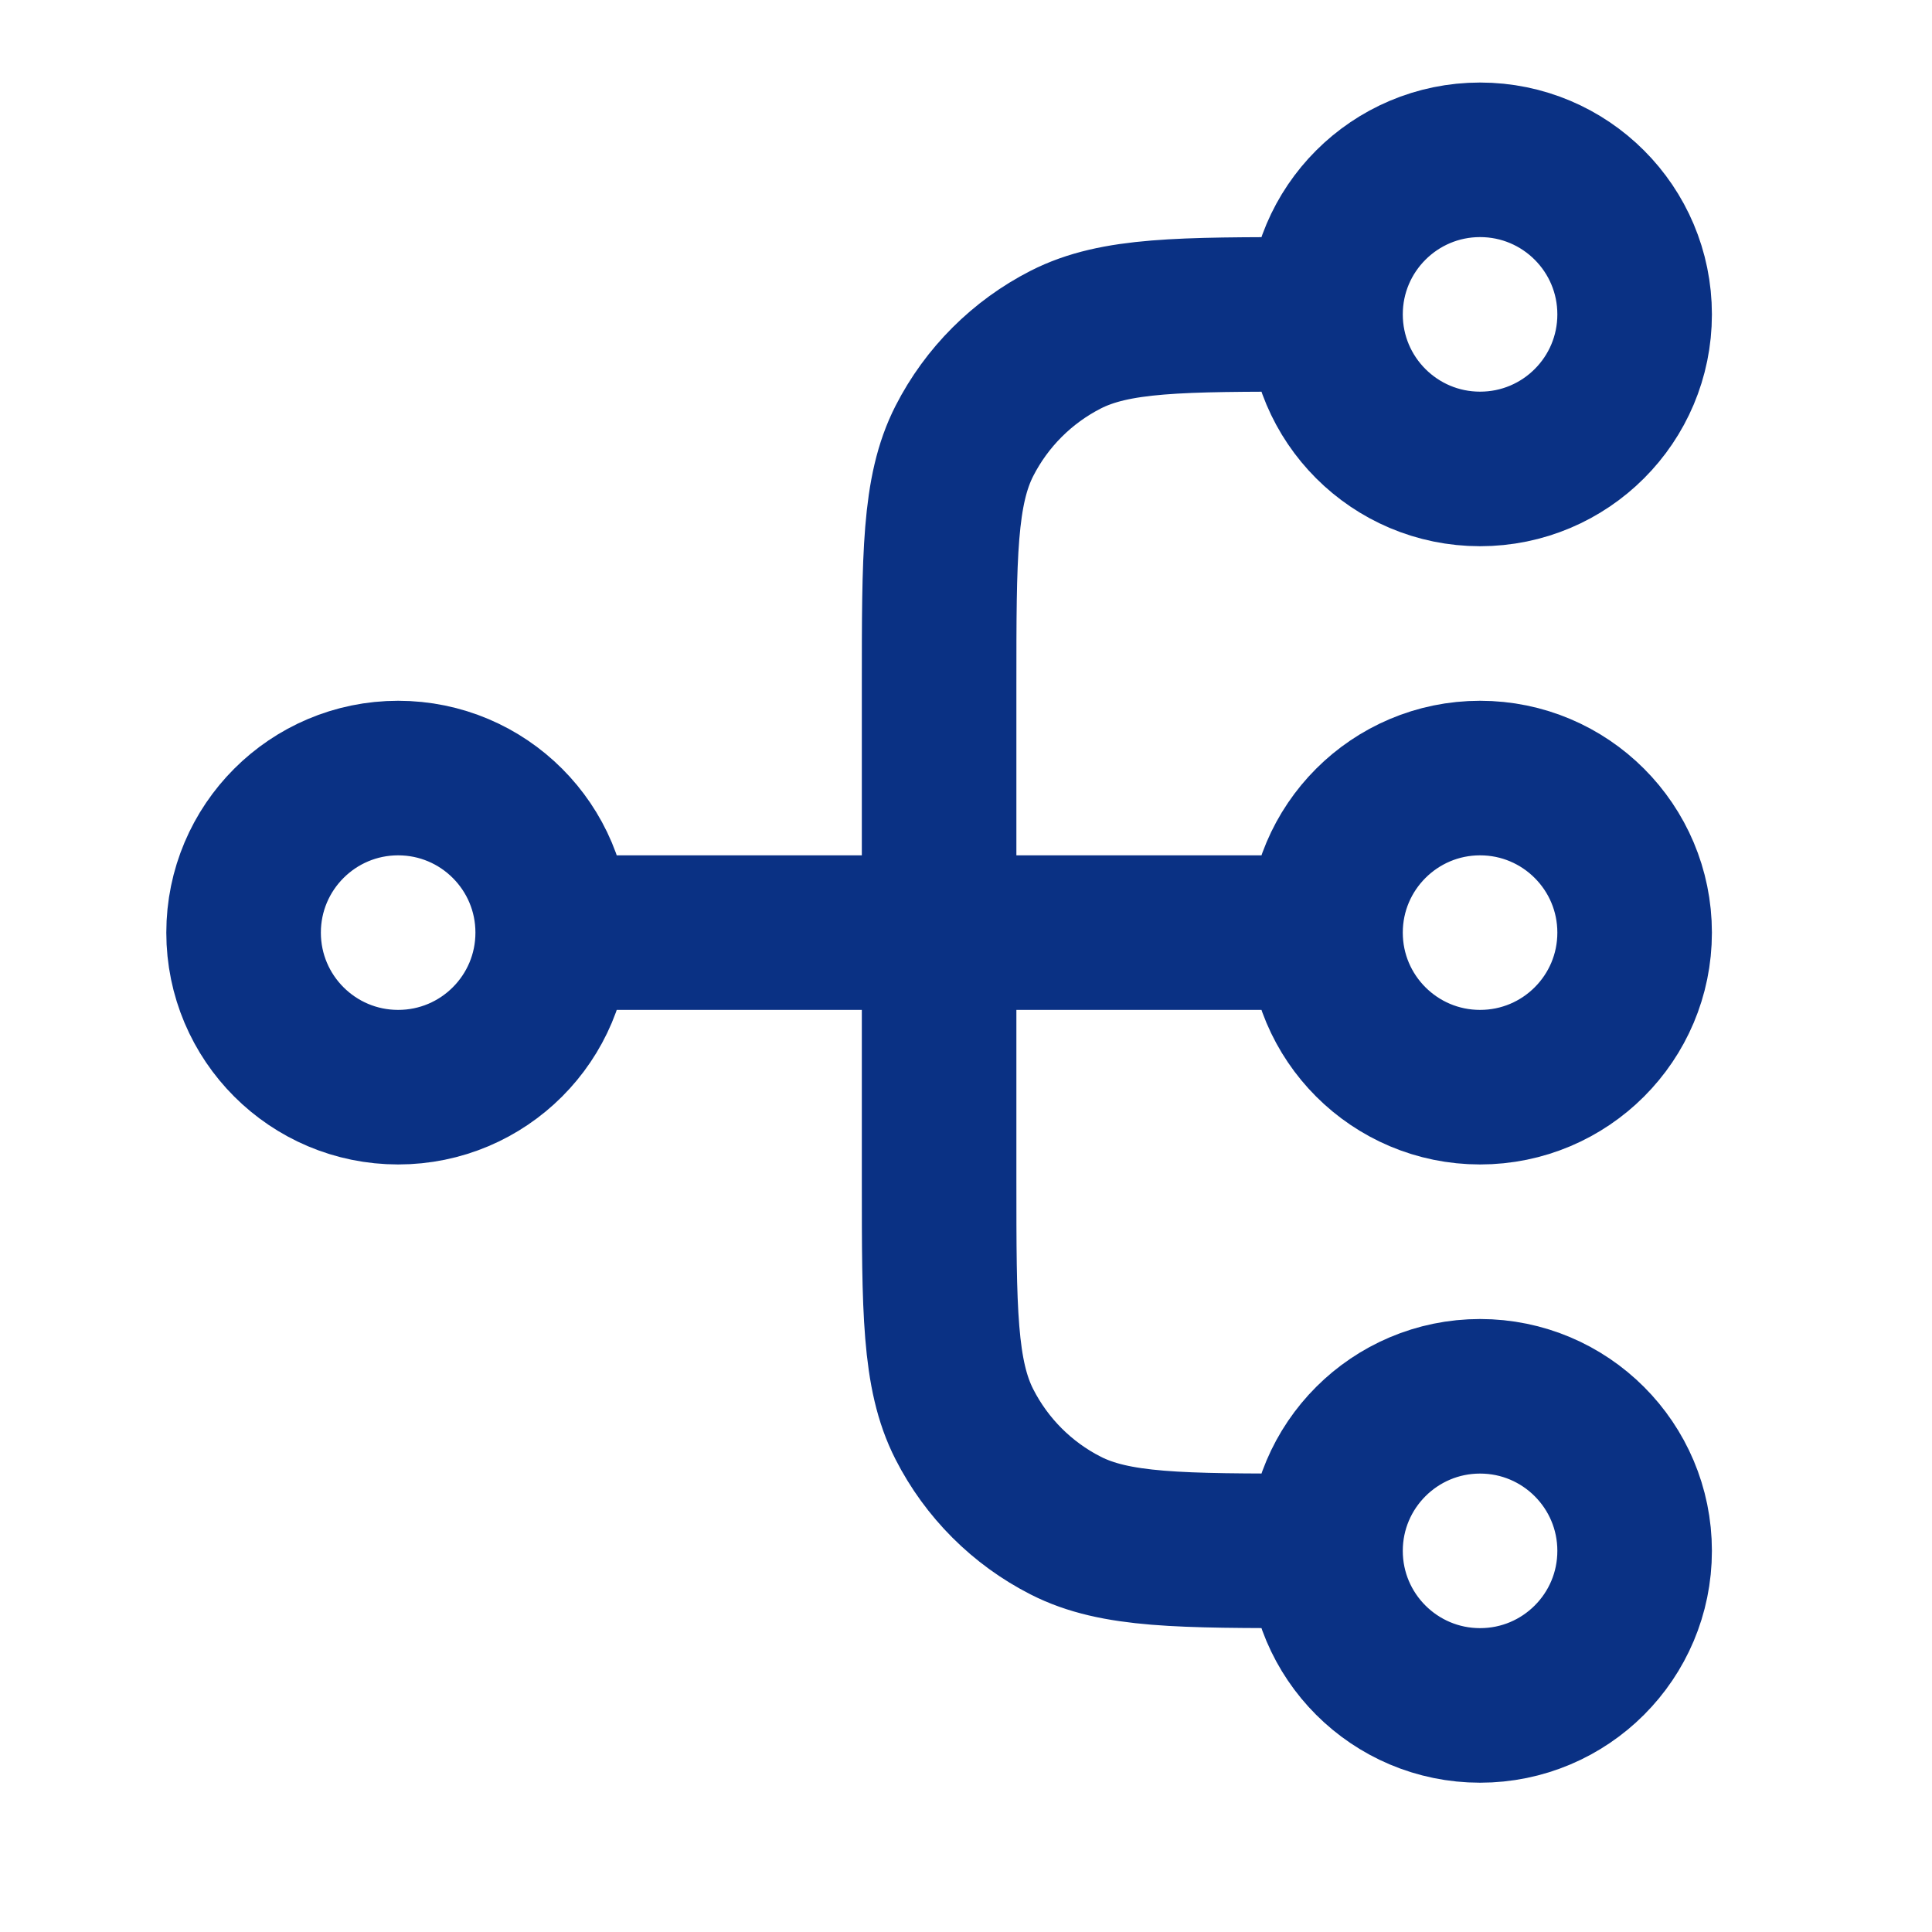 <?xml version="1.0" encoding="UTF-8"?> <svg xmlns="http://www.w3.org/2000/svg" width="25" height="25" viewBox="0 0 25 25" fill="none"><path d="M17.152 20.068H16.952C15.272 20.068 14.432 20.068 13.79 19.741C13.226 19.454 12.767 18.995 12.479 18.43C12.152 17.789 12.152 16.948 12.152 15.268V8.868C12.152 7.188 12.152 6.348 12.479 5.706C12.767 5.142 13.226 4.683 13.79 4.395C14.432 4.068 15.272 4.068 16.952 4.068H17.152M17.152 20.068C17.152 21.173 18.048 22.068 19.152 22.068C20.257 22.068 21.152 21.173 21.152 20.068C21.152 18.964 20.257 18.068 19.152 18.068C18.048 18.068 17.152 18.964 17.152 20.068ZM17.152 4.068C17.152 5.173 18.048 6.068 19.152 6.068C20.257 6.068 21.152 5.173 21.152 4.068C21.152 2.964 20.257 2.068 19.152 2.068C18.048 2.068 17.152 2.964 17.152 4.068ZM7.152 12.068L17.152 12.068M7.152 12.068C7.152 13.173 6.257 14.068 5.152 14.068C4.048 14.068 3.152 13.173 3.152 12.068C3.152 10.964 4.048 10.068 5.152 10.068C6.257 10.068 7.152 10.964 7.152 12.068ZM17.152 12.068C17.152 13.173 18.048 14.068 19.152 14.068C20.257 14.068 21.152 13.173 21.152 12.068C21.152 10.964 20.257 10.068 19.152 10.068C18.048 10.068 17.152 10.964 17.152 12.068Z" stroke="#0A3184" stroke-width="2" stroke-linecap="round" stroke-linejoin="round"></path></svg> 